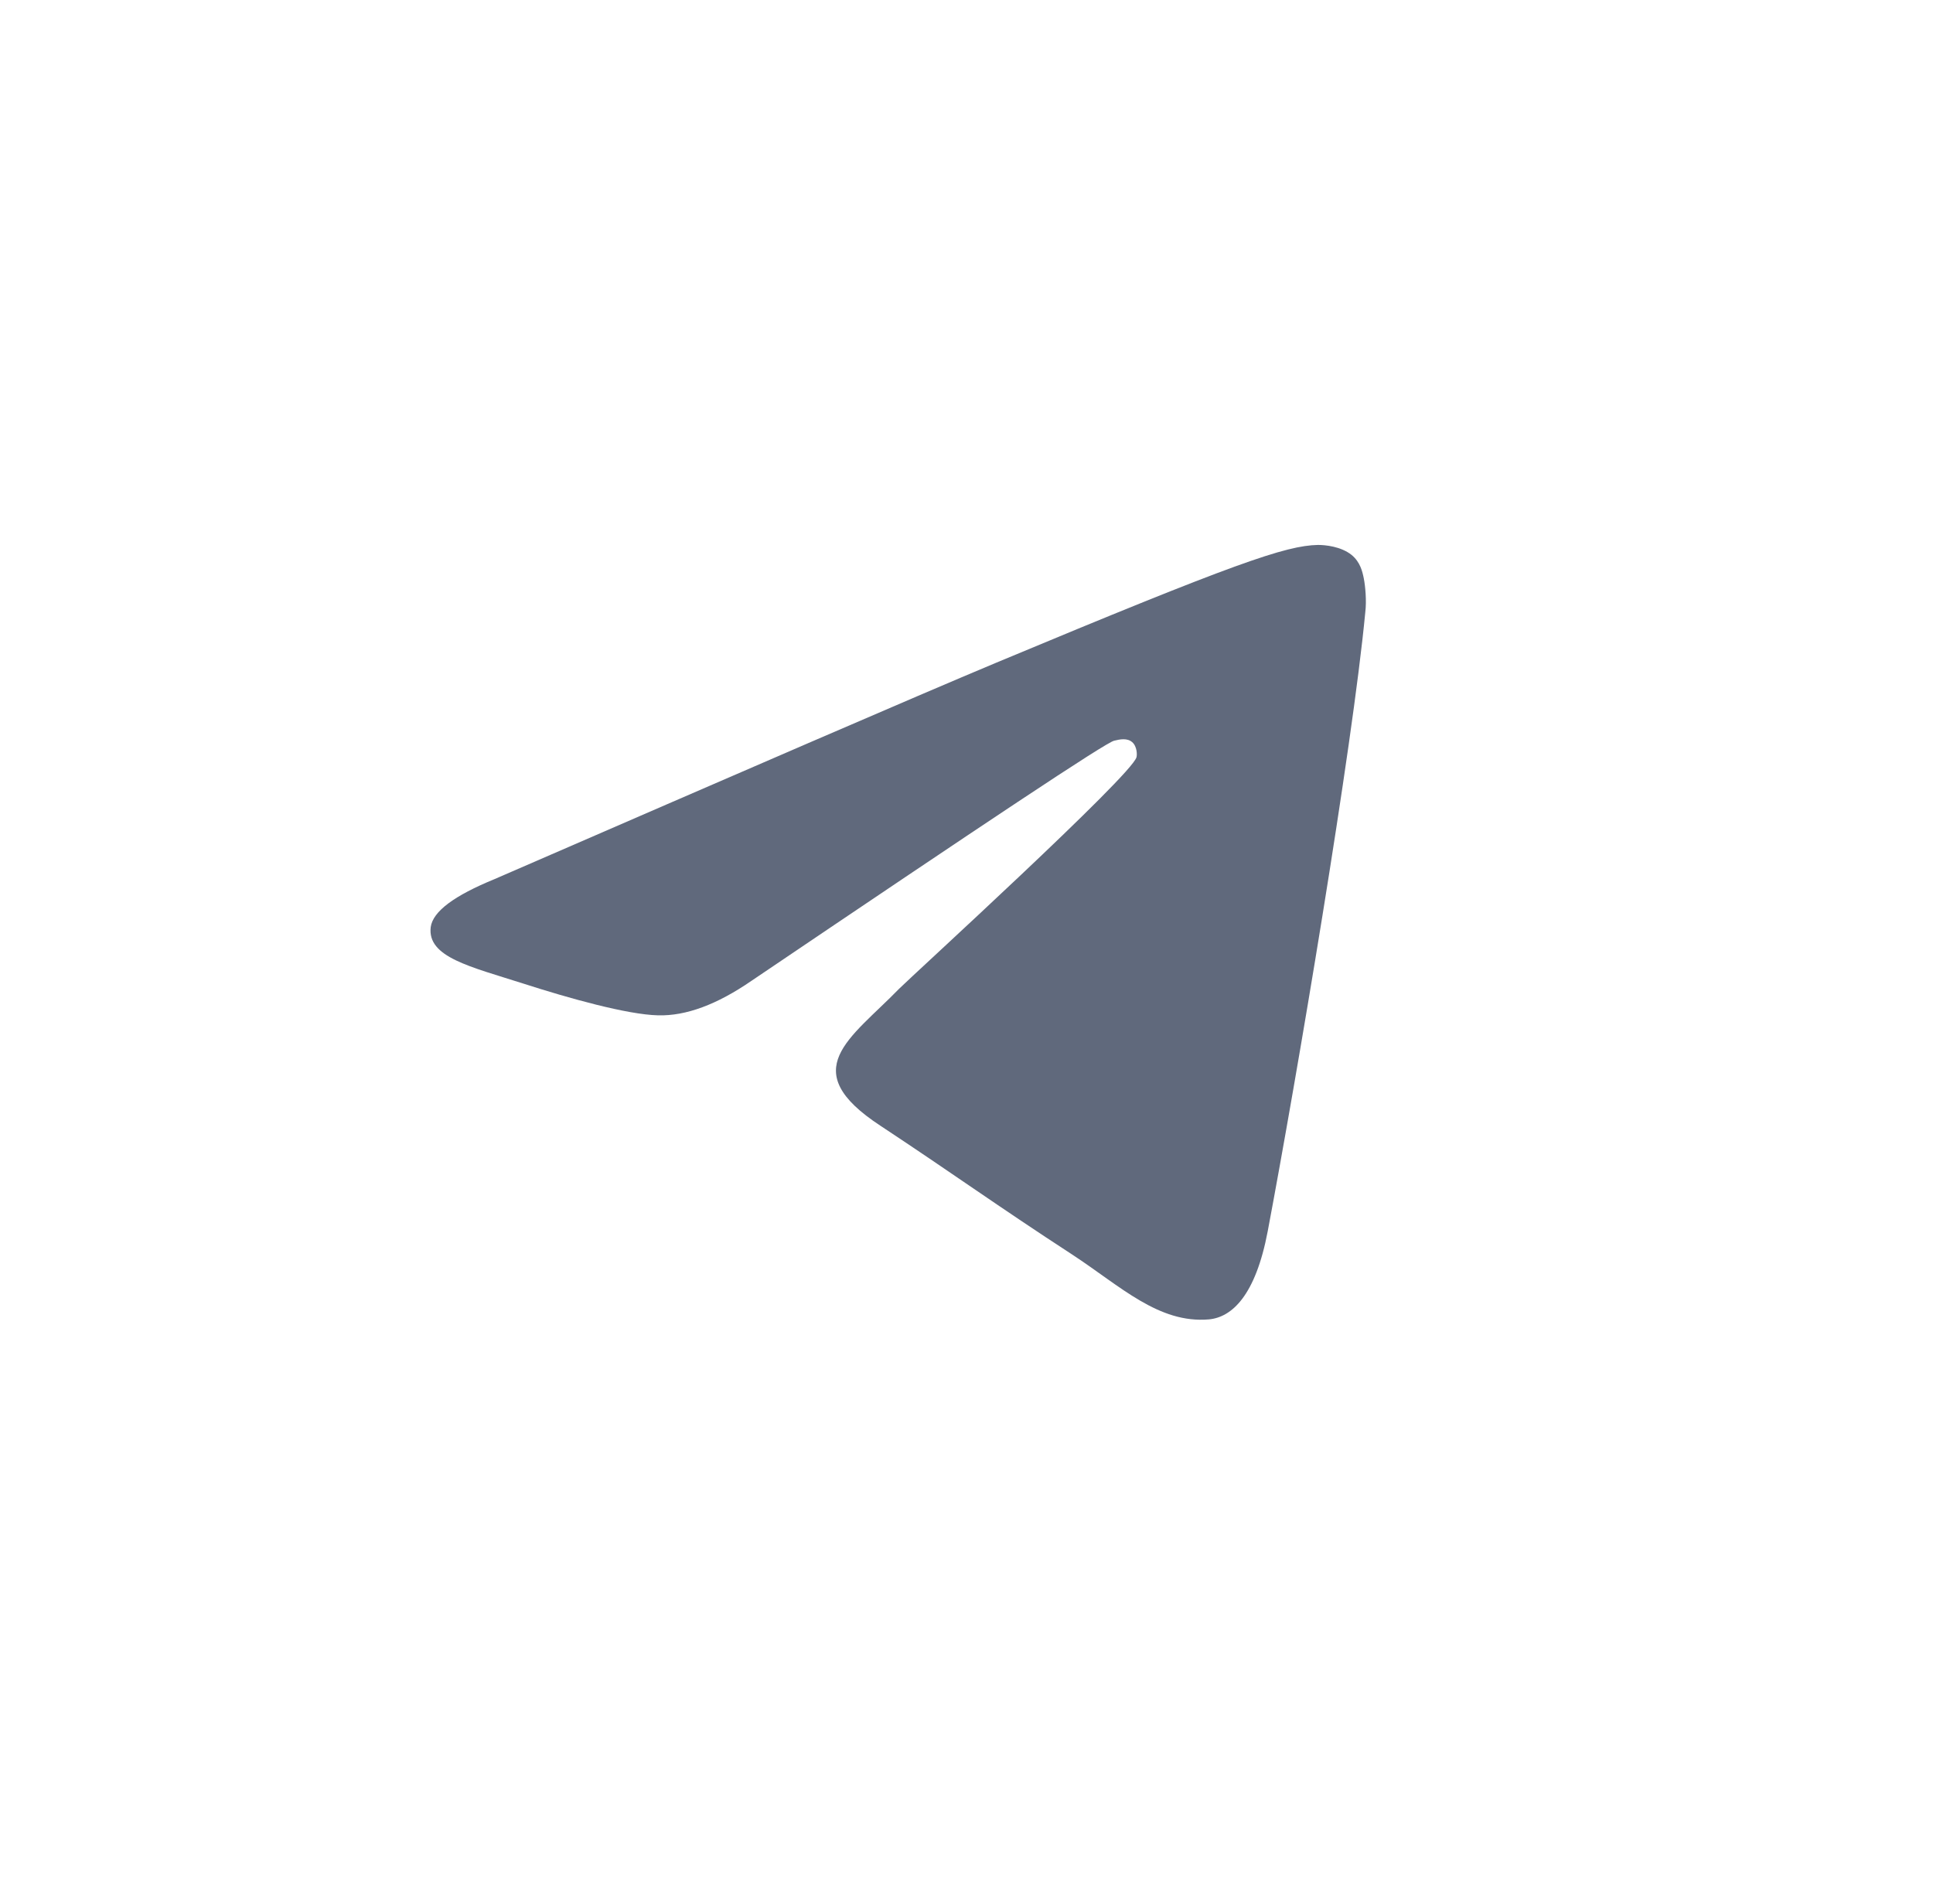 <?xml version="1.0" encoding="UTF-8"?> <svg xmlns="http://www.w3.org/2000/svg" width="67" height="66" viewBox="0 0 67 66" fill="none"> <path fill-rule="evenodd" clip-rule="evenodd" d="M17.142 30.477C25.843 26.698 31.635 24.187 34.544 22.969C42.822 19.513 44.562 18.916 45.681 18.892C45.93 18.892 46.477 18.941 46.85 19.24C47.148 19.488 47.223 19.811 47.272 20.06C47.322 20.309 47.372 20.831 47.322 21.229C46.874 25.952 44.935 37.413 43.941 42.683C43.518 44.92 42.698 45.666 41.903 45.741C40.162 45.89 38.845 44.597 37.179 43.503C34.544 41.788 33.077 40.719 30.517 39.028C27.558 37.089 29.472 36.02 31.163 34.28C31.61 33.833 39.242 26.872 39.392 26.25C39.416 26.176 39.416 25.877 39.242 25.728C39.068 25.579 38.82 25.629 38.621 25.678C38.347 25.728 34.171 28.512 26.042 34.007C24.848 34.827 23.779 35.225 22.81 35.2C21.741 35.175 19.702 34.603 18.161 34.106C16.296 33.509 14.805 33.186 14.929 32.142C15.004 31.595 15.749 31.048 17.142 30.477Z" fill="#60697C"></path> </svg> 